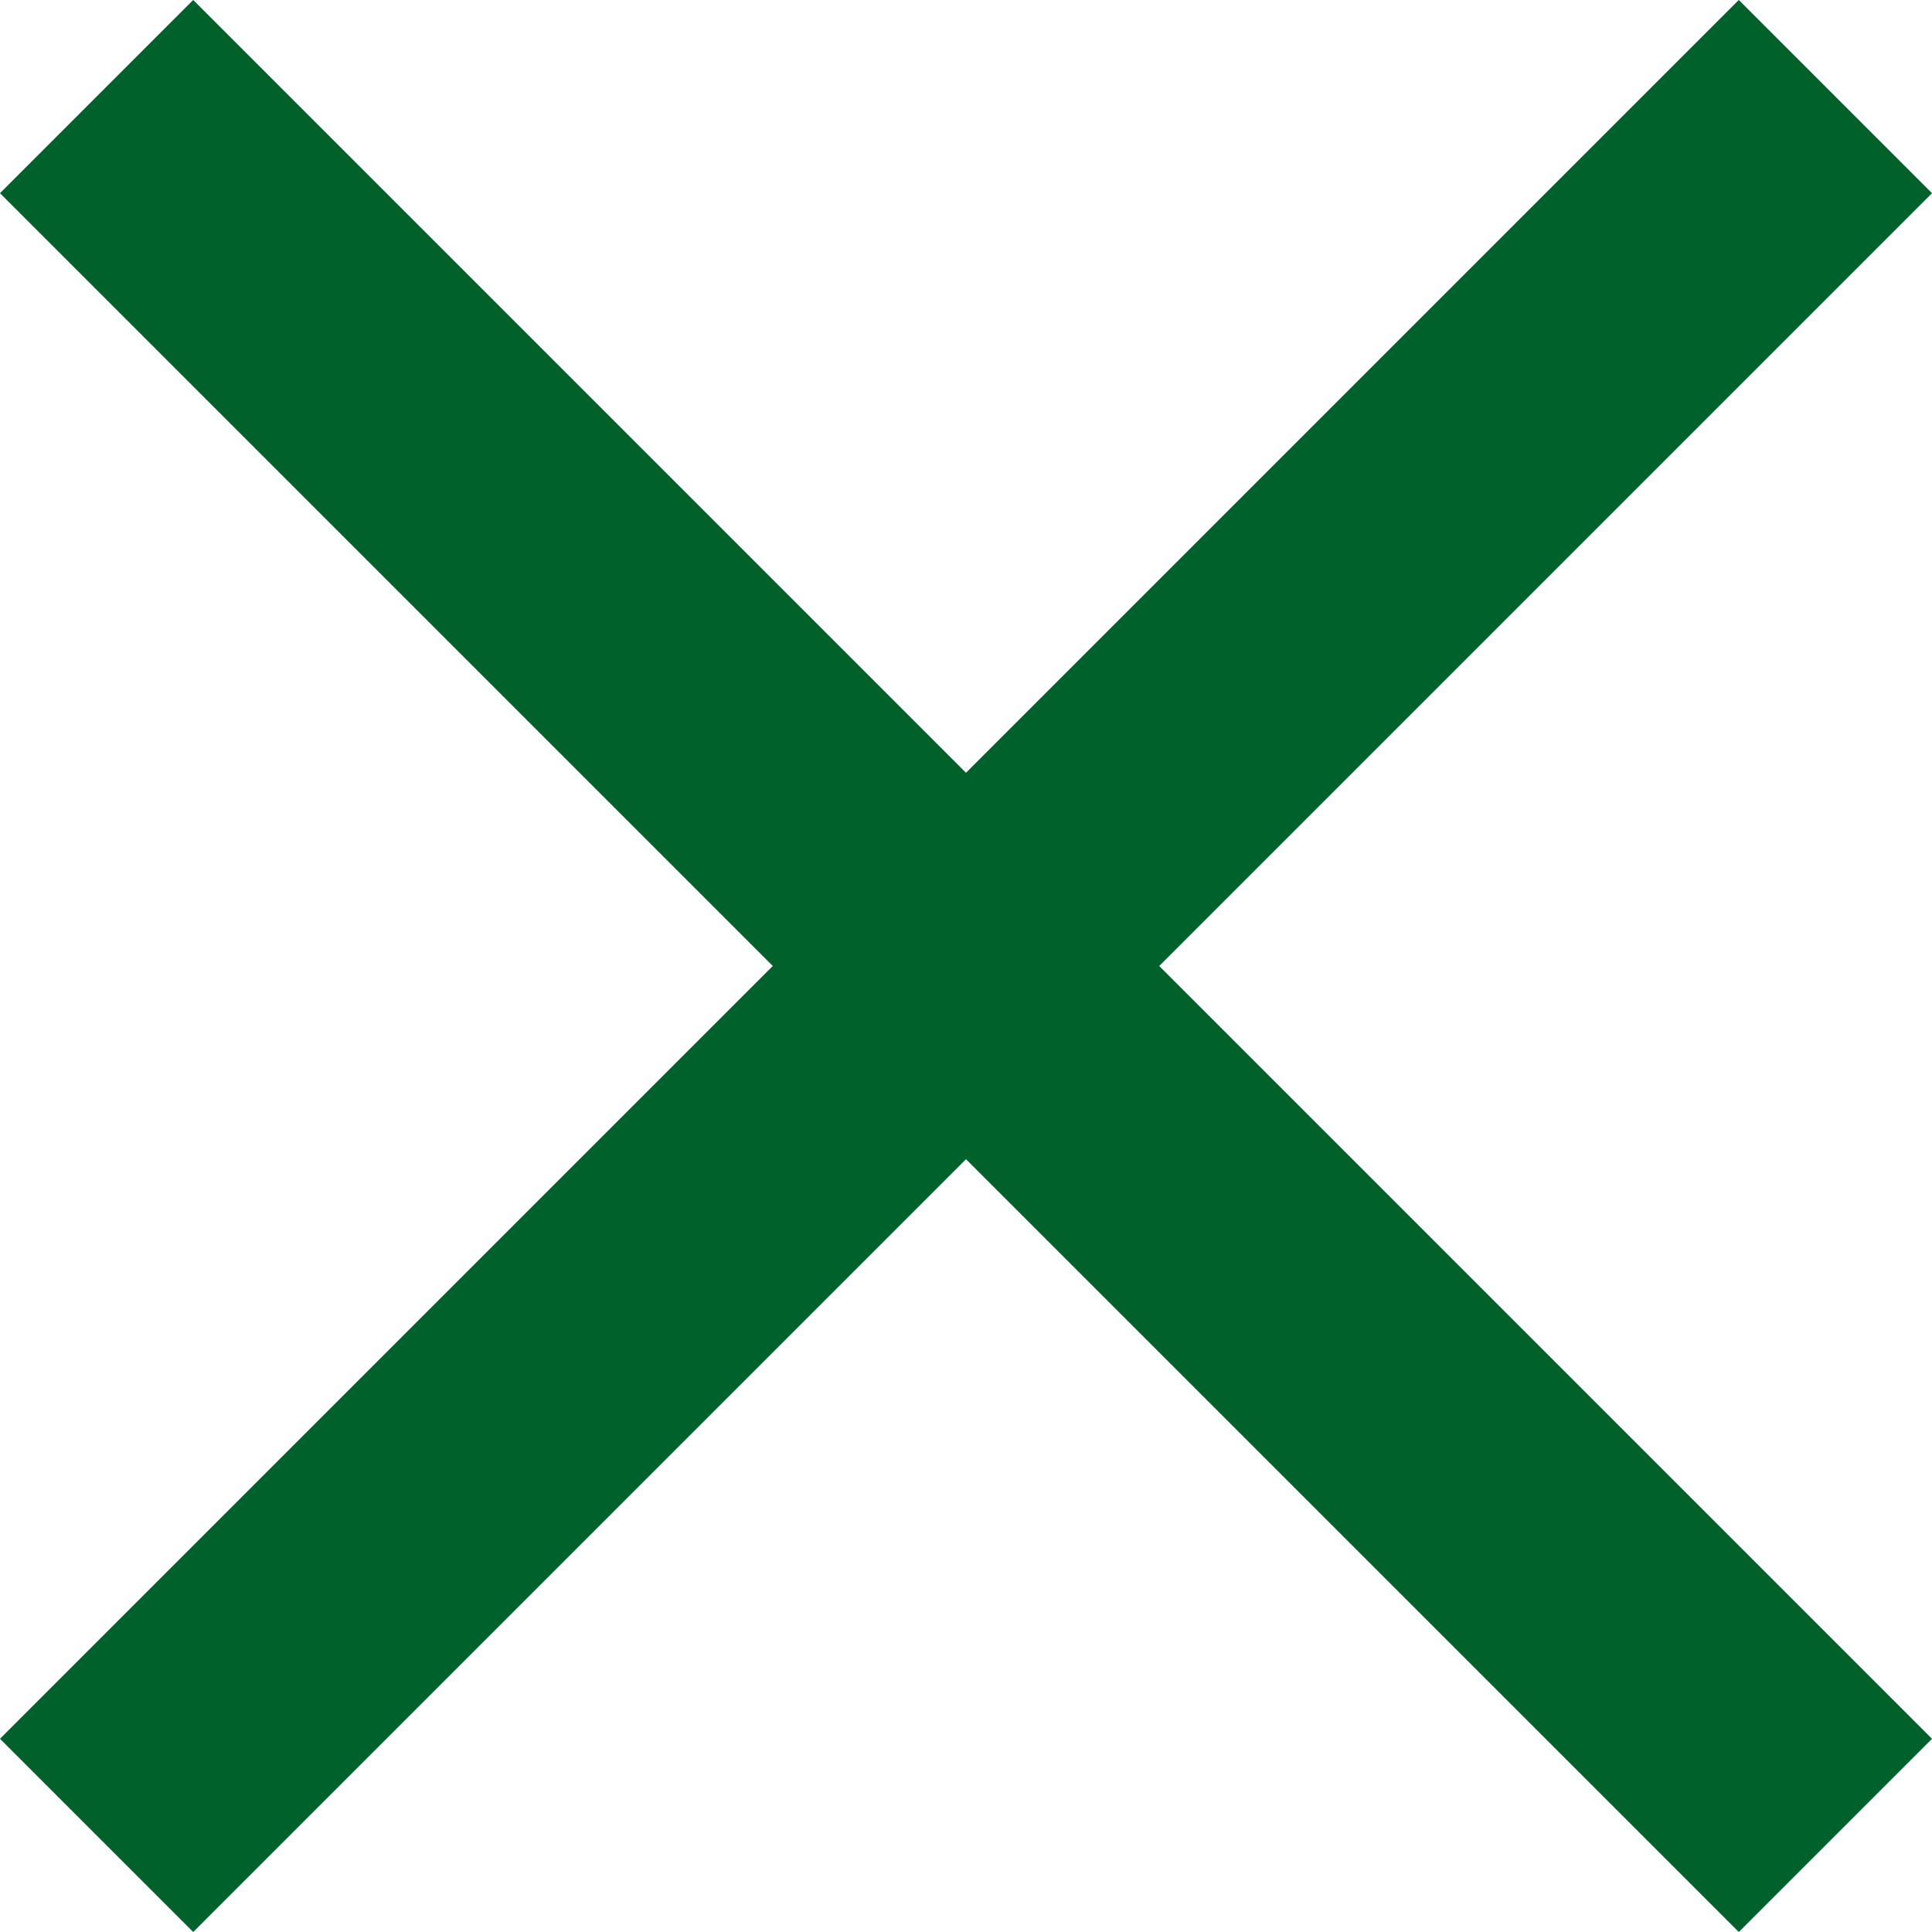 <svg xmlns="http://www.w3.org/2000/svg" version="1.1" x="0" y="0" viewBox="0 0 16 16" xml:space="preserve"><g><polygon fill="#00612B" points="16 1.6 14.4 0 8 6.4 1.6 0 0 1.6 6.4 8 0 14.4 1.6 16 8 9.6 14.4 16 16 14.4 9.6 8 "/></g></svg>